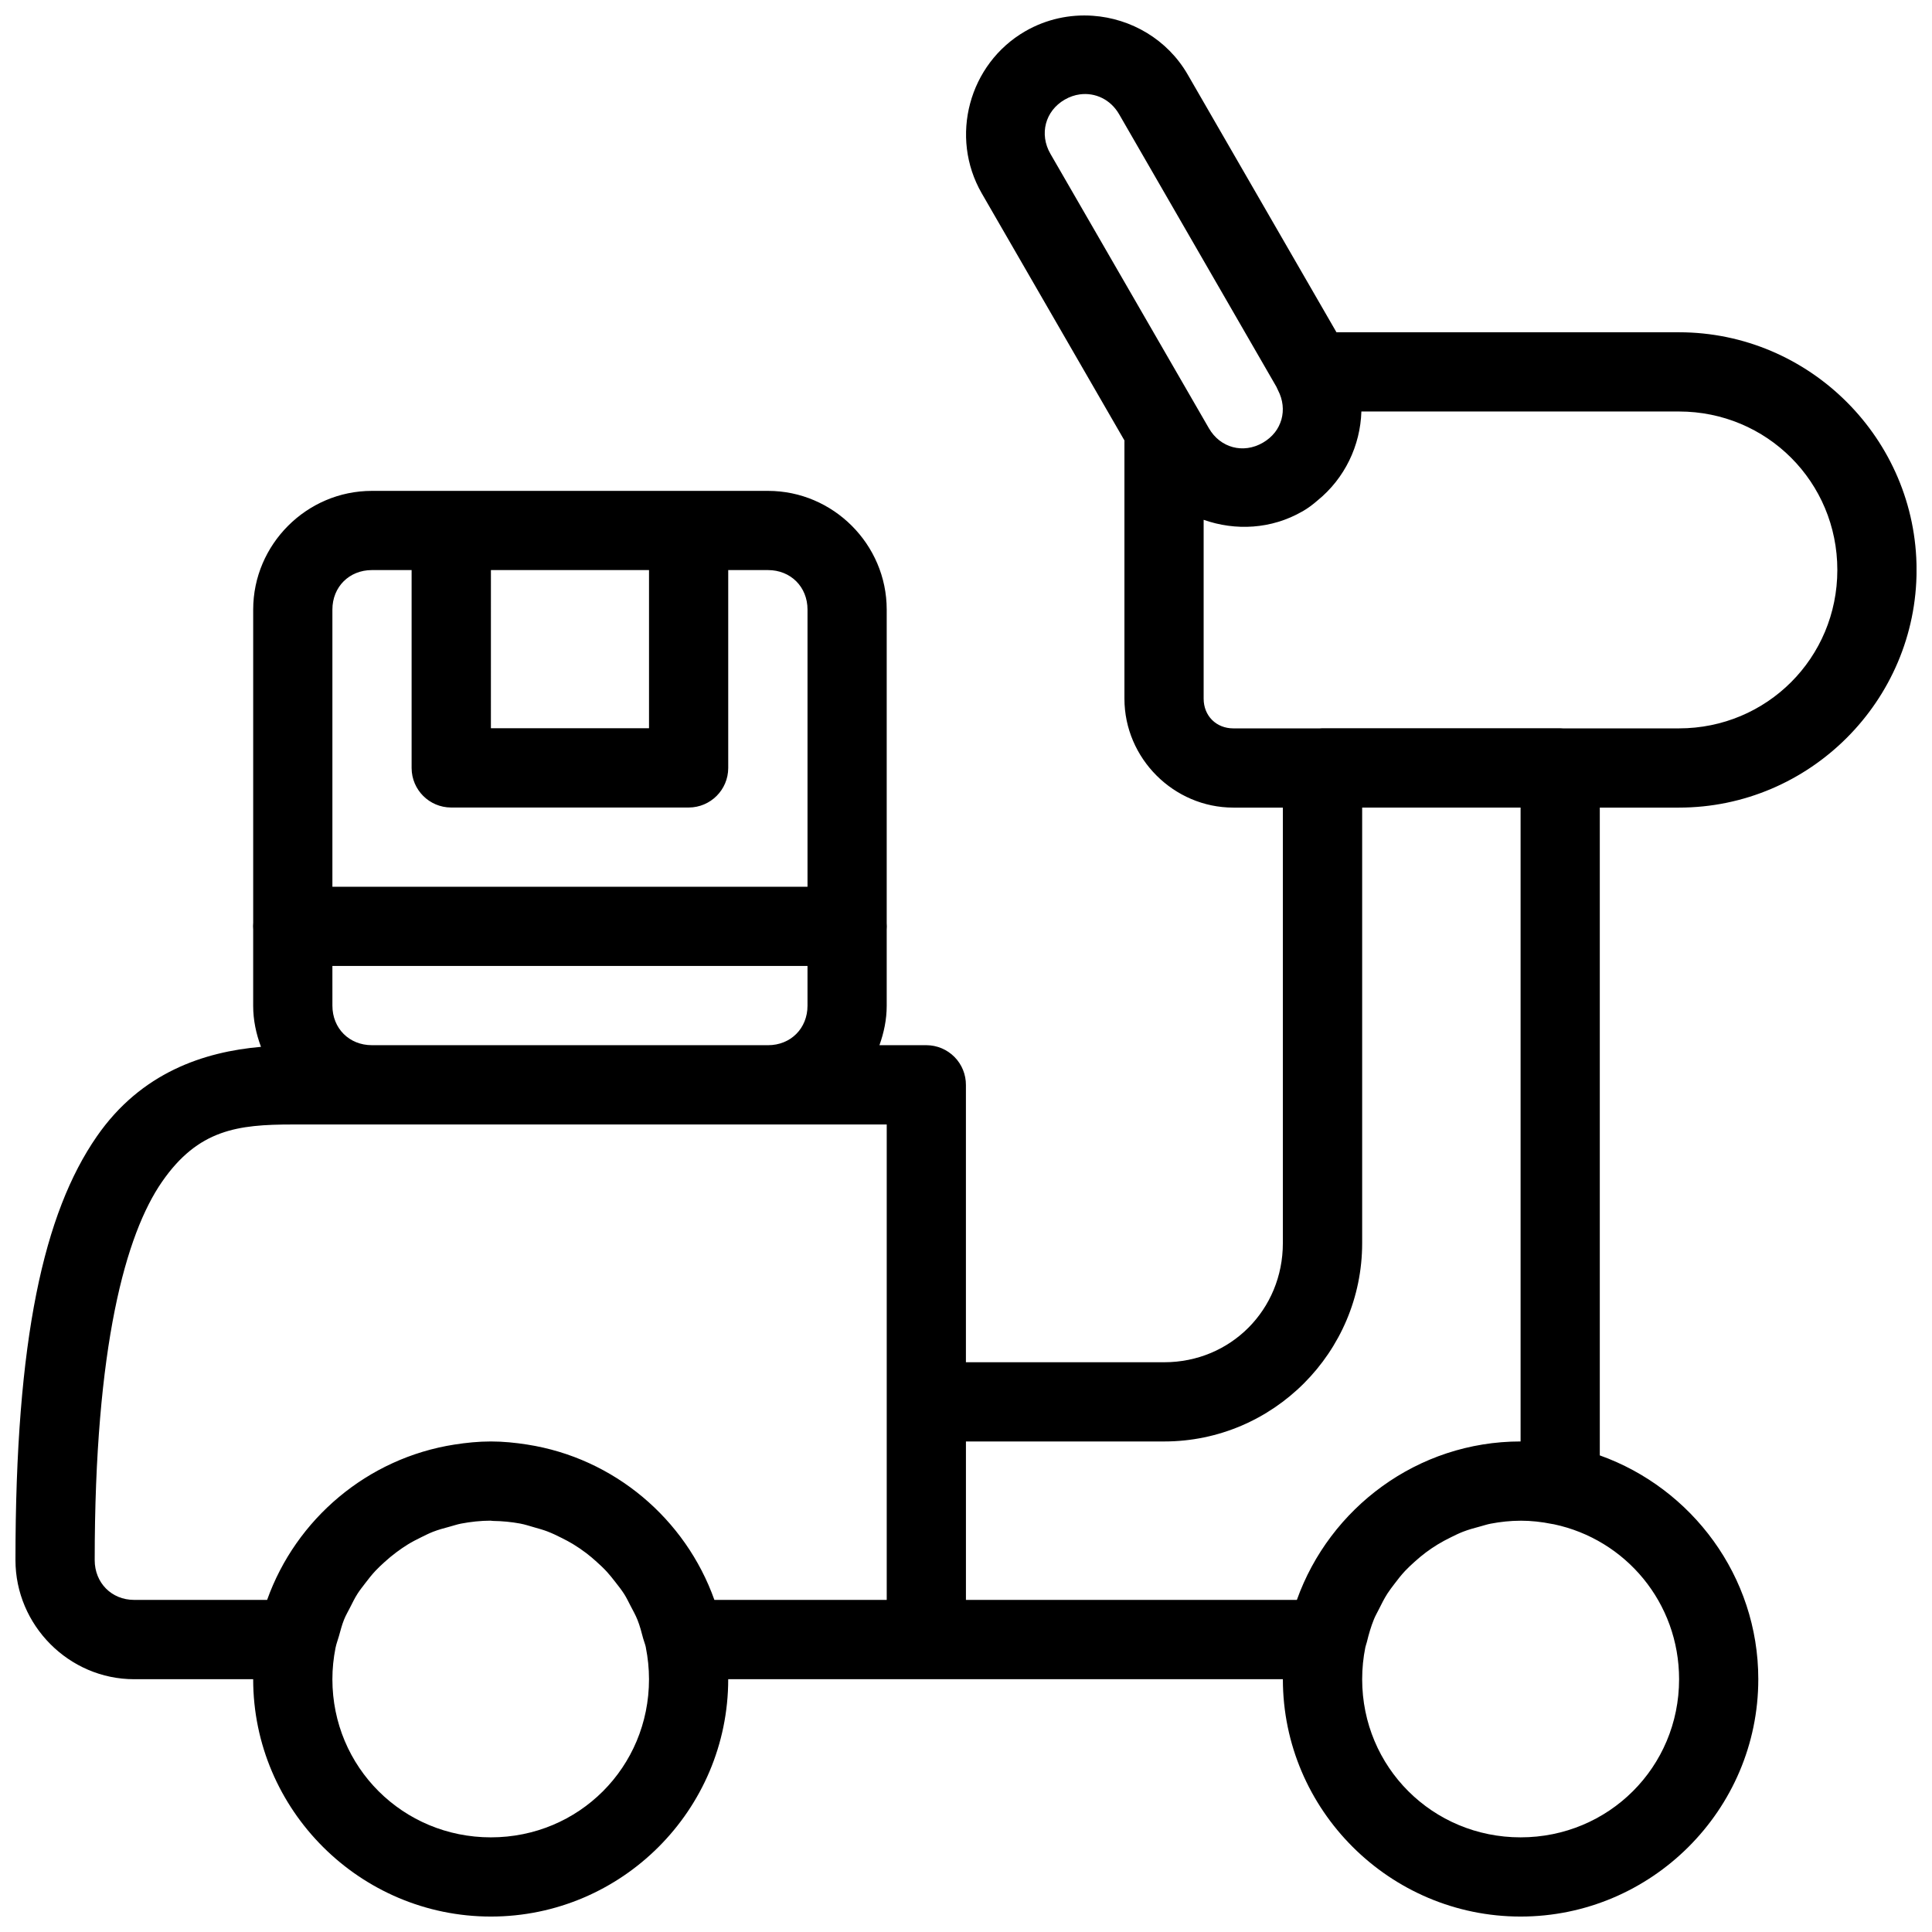 <?xml version="1.0" encoding="UTF-8"?>
<!-- Uploaded to: SVG Repo, www.svgrepo.com, Generator: SVG Repo Mixer Tools -->
<svg width="800px" height="800px" version="1.1" viewBox="144 144 512 512" xmlns="http://www.w3.org/2000/svg">
 <defs>
  <clipPath id="a">
   <path d="m148.09 148.09h503.81v503.81h-503.81z"/>
  </clipPath>
 </defs>
 <g clip-path="url(#a)">
  <path d="m433.62 148.18c-6.062-0.434-12.309 0.863-17.914 4.098-14.953 8.633-20.152 28.023-11.523 42.973l37.824 65.508c0 0.078-0.02 0.086-0.02 0.164v68.234c0 15.812 13.055 28.867 28.863 28.867h13.121v115.43c0 17.629-13.82 31.555-31.445 31.555l-52.547-0.004v-73.461c0.016-2.785-1.074-5.465-3.035-7.445-1.961-1.98-4.633-3.102-7.418-3.113h-12.465c1.18-3.289 1.926-6.781 1.926-10.457v-20.152c0.047-0.574 0.047-1.148 0-1.723v-83.117c0-17.266-14.184-31.449-31.445-31.449h-105c-17.262 0-31.445 14.188-31.445 31.449v83.035h-0.004c-0.051 0.586-0.051 1.176 0 1.766v20.195c0 3.836 0.793 7.477 2.07 10.887-15.07 1.32-31.75 6.754-43.52 23.762-14.008 20.234-21.547 53.582-21.547 112.27 0 17.266 14.184 31.555 31.445 31.555l31.551-0.004c0 34.66 28.34 62.902 62.996 62.902s62.895-28.242 62.895-62.902h146.99c0 34.66 28.34 62.902 62.996 62.902s62.996-28.242 62.996-62.902c0-27.293-17.613-50.609-42.004-59.312v-171.67h20.973c34.656 0 62.977-28.324 62.977-62.984s-28.32-62.984-62.977-62.984h-90.758l-39.422-68.293c-5.394-9.348-15.023-14.867-25.133-15.582zm-3.445 20.832c4.074-0.555 8.145 1.352 10.395 5.25l41.68 72.227c0.129 0.312 0.27 0.621 0.43 0.922 1.336 2.555 1.605 5.309 0.902 7.789-0.359 1.199-0.906 2.348-1.703 3.363l-0.02 0.02c-0.84 1.07-1.91 2.004-3.199 2.746-5.191 3-11.289 1.359-14.289-3.836l-42.004-72.738c-2.996-5.191-1.398-11.352 3.793-14.352 1.297-0.75 2.66-1.211 4.019-1.395zm74.602 84.039h84.152c23.312 0 41.984 18.676 41.984 41.988s-18.672 41.988-41.984 41.988h-30.688c-0.273-0.023-0.547-0.039-0.82-0.039h-62.996c-0.234 0.004-0.465 0.02-0.695 0.039h-22.879c-4.543 0-7.871-3.328-7.871-7.871v-47.402c8.391 2.961 17.938 2.523 26.18-2.234h0.02c1.469-0.848 2.758-1.828 3.957-2.871 7.254-5.887 11.363-14.57 11.645-23.598zm-262.23 42.027h10.535v52.469c0.023 5.766 4.691 10.434 10.457 10.453h62.996c5.762-0.02 10.43-4.688 10.453-10.453v-52.469h10.559c5.996 0 10.453 4.461 10.453 10.457v73.461h-125.91v-73.461c0-5.996 4.457-10.457 10.453-10.457zm31.551 0h41.898v41.91h-41.902zm230.89 62.941h41.984v167.98c-27.289 0-50.582 17.598-59.285 41.988l-87.703 0.004v-41.988h52.543c28.891 0 52.461-23.652 52.461-52.547zm-272.9 41.973h125.91v10.539c0 5.996-4.457 10.457-10.453 10.457l-105-0.004c-5.996 0-10.453-4.461-10.453-10.457zm-10.535 42.008h157.44v125.99h-45.672c-7.641-21.465-26.57-37.59-49.609-41.168-3.144-0.488-6.34-0.82-9.617-0.82-3.285 0-6.504 0.328-9.656 0.82-23.035 3.586-41.996 19.711-49.648 41.168h-35.242c-5.996 0-10.453-4.543-10.453-10.539 0-56.781 8.227-86.375 17.836-100.26 9.609-13.879 20.047-15.191 34.625-15.191zm52.457 105c0.223 0 0.434 0.059 0.656 0.062 2.453 0.035 4.844 0.266 7.176 0.695 1.309 0.246 2.551 0.66 3.812 1.023 1.133 0.32 2.273 0.633 3.363 1.047 1.375 0.523 2.695 1.164 3.996 1.824 0.949 0.48 1.883 0.969 2.789 1.516 1.219 0.738 2.391 1.543 3.527 2.398 0.879 0.668 1.719 1.379 2.543 2.113 1.031 0.914 2.035 1.855 2.973 2.871 0.777 0.848 1.484 1.758 2.195 2.664 0.828 1.062 1.672 2.113 2.398 3.262 0.629 0.992 1.137 2.066 1.68 3.117 0.633 1.215 1.309 2.402 1.824 3.691 0.629 1.574 1.059 3.234 1.496 4.898 0.215 0.805 0.551 1.555 0.719 2.379h-0.004v0.043c0.543 2.711 0.84 5.527 0.84 8.406 0 23.316-18.59 41.906-41.902 41.906s-42.004-18.594-42.004-41.906c0-2.828 0.293-5.594 0.82-8.262v-0.004c0.016-0.062 0.027-0.121 0.043-0.184 0.207-1.016 0.586-1.949 0.859-2.934 0.418-1.496 0.801-3.008 1.375-4.43 0.441-1.094 1.031-2.094 1.559-3.137 0.637-1.262 1.254-2.531 2.008-3.711 0.602-0.941 1.297-1.801 1.969-2.688 0.879-1.156 1.777-2.305 2.766-3.363 0.762-0.812 1.574-1.566 2.398-2.316 1.016-0.922 2.074-1.805 3.176-2.625 0.953-0.707 1.922-1.383 2.93-2.008 1.188-0.734 2.43-1.375 3.691-1.988 1.008-0.492 2.004-1.004 3.055-1.414 1.441-0.562 2.953-0.969 4.469-1.375 1-0.266 1.969-0.605 2.992-0.801 2.531-0.477 5.137-0.773 7.809-0.777zm272.96 0c2.793 0 5.547 0.305 8.281 0.859h0.004c0.176 0.035 0.355 0.062 0.531 0.086 19.031 4.019 33.191 20.781 33.191 41.066 0 23.316-18.691 41.906-42.004 41.906s-41.984-18.594-41.984-41.906c0-2.894 0.293-5.723 0.84-8.445 0.098-0.488 0.293-0.934 0.41-1.414 0.496-2.082 1.094-4.121 1.887-6.07 0.375-0.918 0.879-1.762 1.312-2.644 0.699-1.418 1.41-2.824 2.254-4.141 0.57-0.887 1.215-1.703 1.844-2.543 0.898-1.188 1.812-2.359 2.828-3.445 0.793-0.844 1.645-1.625 2.5-2.398 0.969-0.875 1.965-1.719 3.012-2.5 0.988-0.738 2.004-1.422 3.055-2.07 1.156-0.711 2.359-1.348 3.586-1.949 1.023-0.5 2.047-1.016 3.117-1.434 1.473-0.574 3.019-1.008 4.57-1.414 0.957-0.254 1.891-0.574 2.871-0.758 2.562-0.484 5.184-0.777 7.891-0.777z"/>
 </g>
</svg>